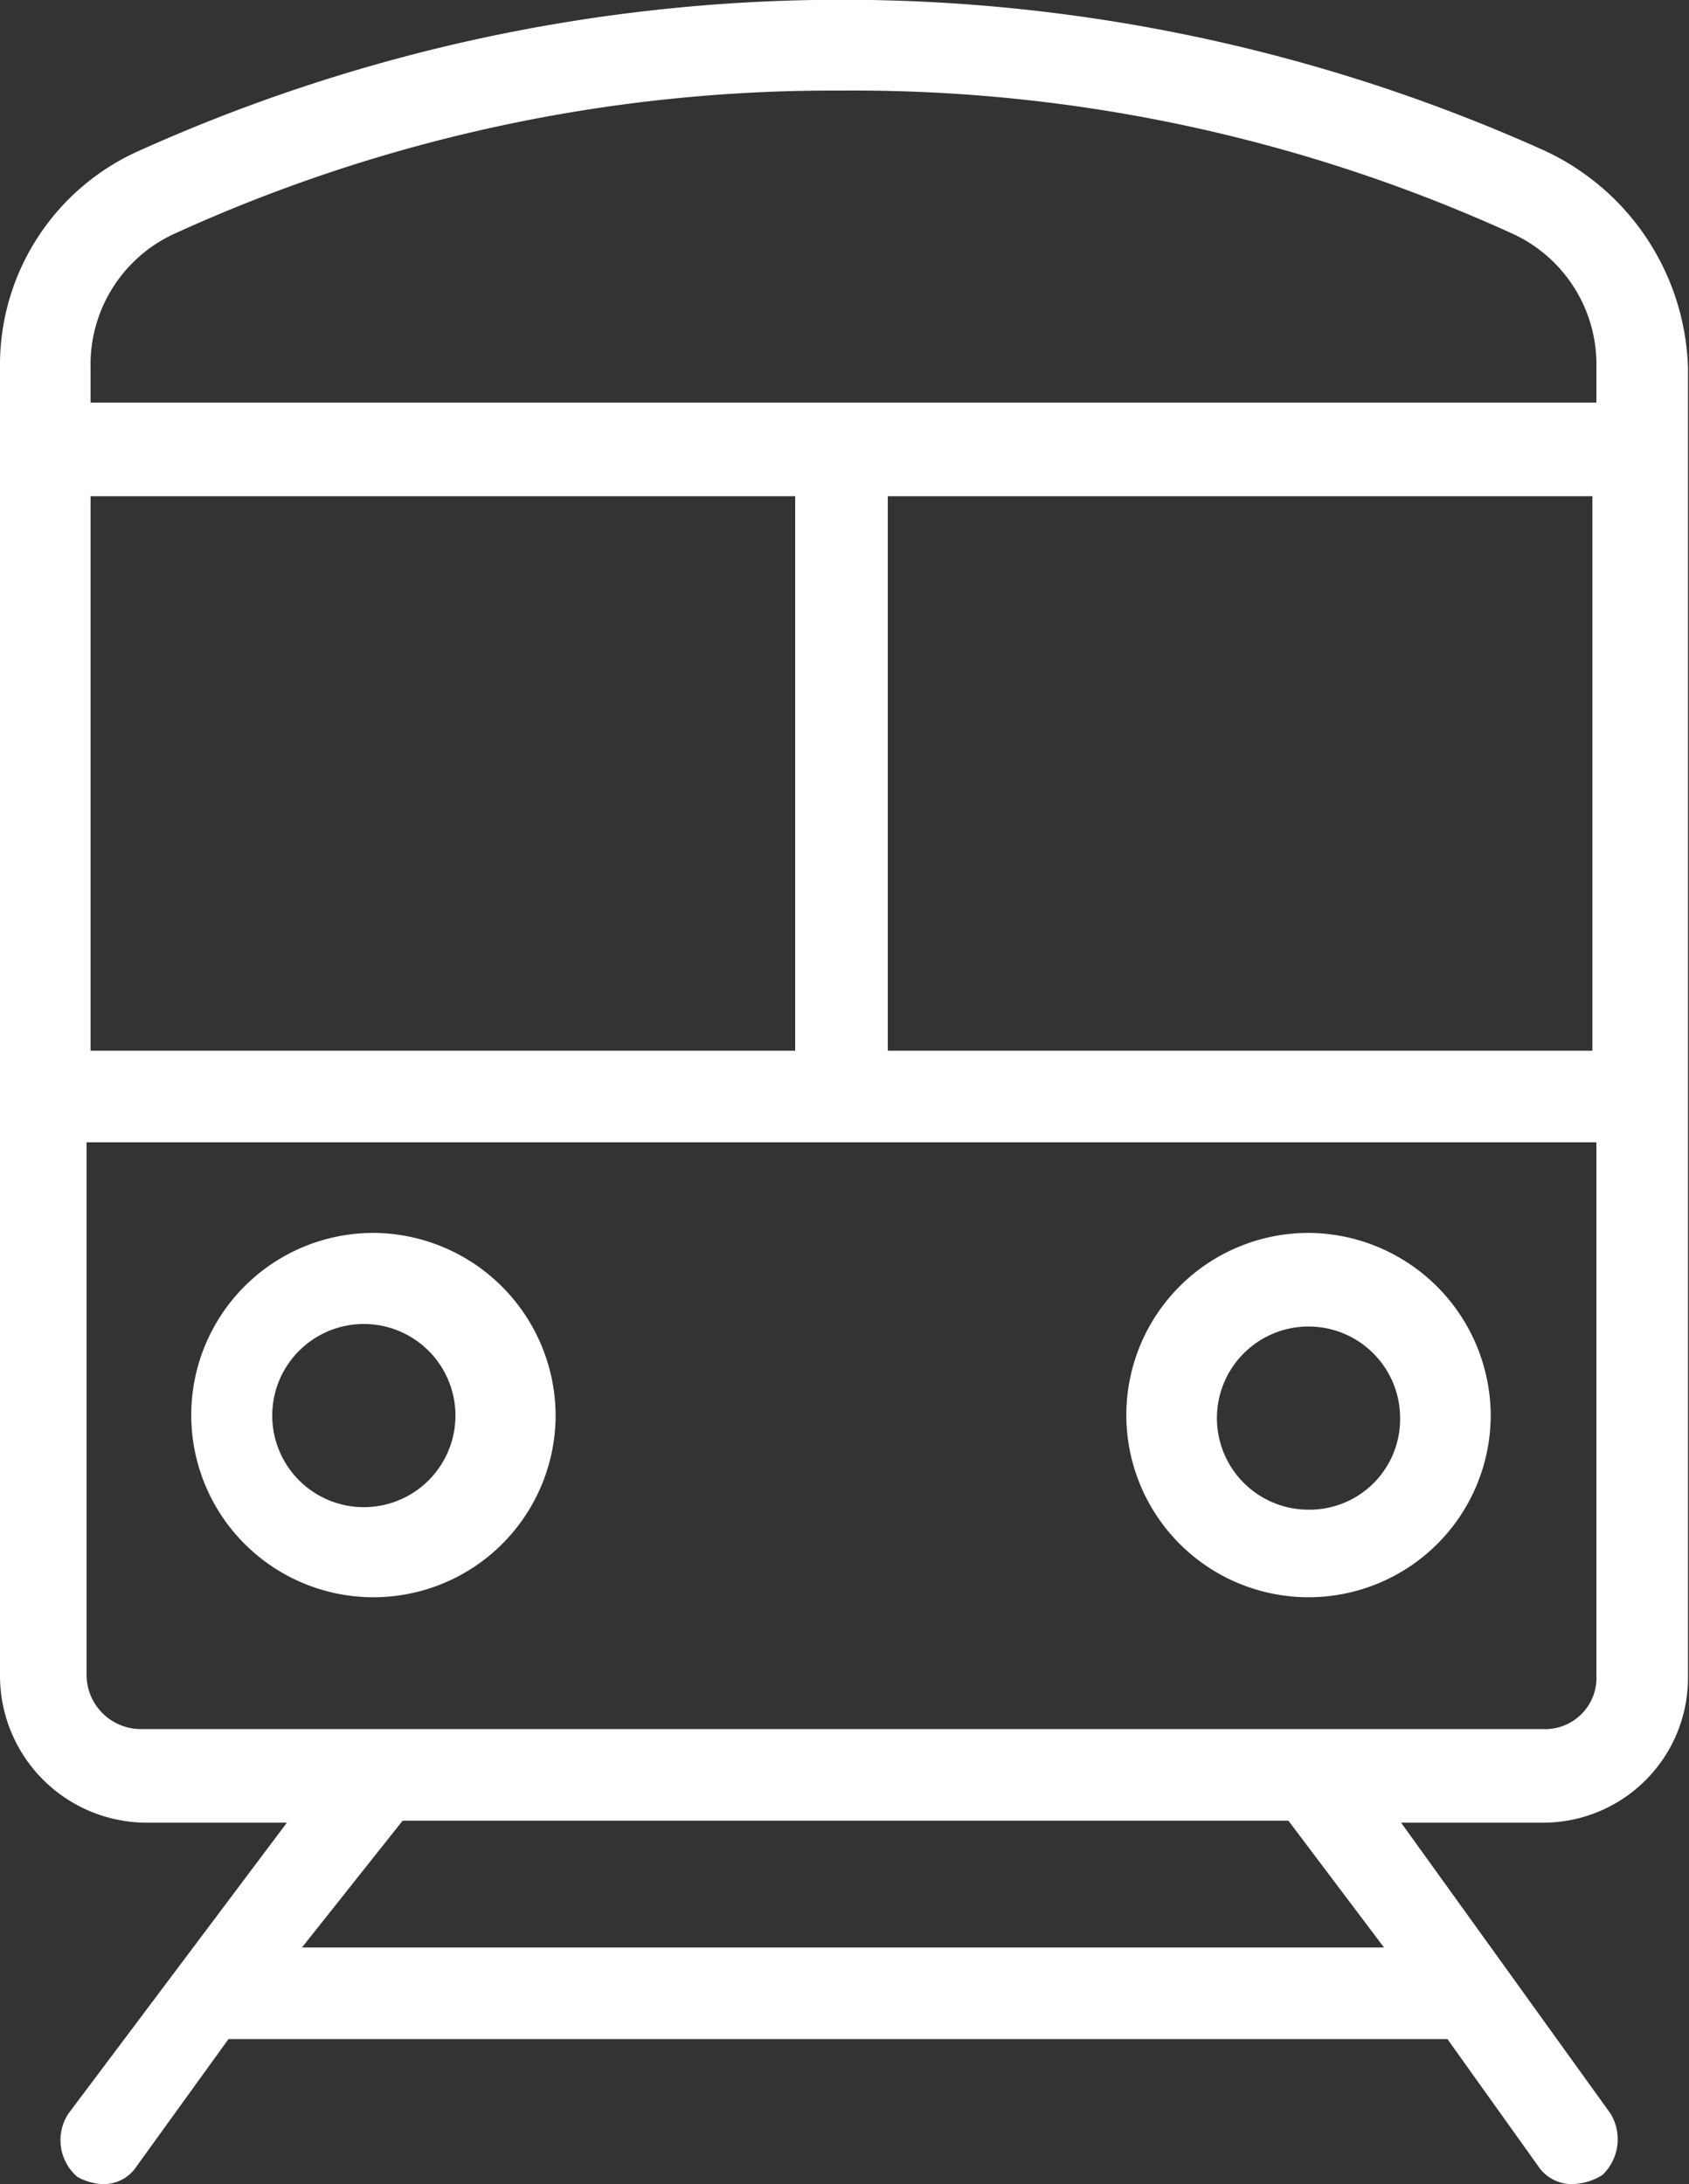 <svg xmlns="http://www.w3.org/2000/svg" viewBox="0 0 16.78 21.7"><rect x="0" y="0" width="16.78" height="21.7" fill="#333333" stroke="none"/><defs><style>.cls-1{fill:#fff;}</style></defs><title>ico_train</title><g id="Capa_2" data-name="Capa 2"><g id="Capa_1-2" data-name="Capa 1"><path class="cls-1" d="M15.33,1.49a17,17,0,0,0-13.93,0A2.33,2.33,0,0,0,0,3.66v13a1.46,1.46,0,0,0,1.45,1.45h1.4L.68,21a.48.48,0,0,0,.09.63A.58.58,0,0,0,1,21.7a.39.39,0,0,0,.36-.18l.91-1.26H14.38l.9,1.26a.4.4,0,0,0,.36.18.58.58,0,0,0,.28-.09A.49.49,0,0,0,16,21l-2.08-2.89h1.4a1.44,1.44,0,0,0,1.45-1.45v-13A2.46,2.46,0,0,0,15.33,1.49ZM1.76,2.31A15.75,15.75,0,0,1,8.36.9,15.77,15.77,0,0,1,15,2.31a1.43,1.43,0,0,1,.86,1.35V4H.9V3.66A1.43,1.43,0,0,1,1.76,2.31ZM.9,10.44V4.93h7v5.51ZM8.82,4.93h7v5.51h-7Zm4.93,14.42H3l1-1.26H12.8Zm1.58-2.17H1.4a.54.54,0,0,1-.54-.54V11.35h15v5.29A.51.51,0,0,1,15.33,17.18Z"/><path class="cls-1" d="M13,12.25a1.81,1.81,0,1,0,1.81,1.81A1.82,1.82,0,0,0,13,12.25ZM13,15a.91.91,0,1,1,.91-.91A.9.9,0,0,1,13,15Z"/><path class="cls-1" d="M3.71,12.25a1.81,1.81,0,1,0,1.81,1.81A1.82,1.82,0,0,0,3.71,12.25Zm0,2.72a.91.91,0,1,1,0-1.81.91.91,0,0,1,0,1.81Z"/></g></g></svg>